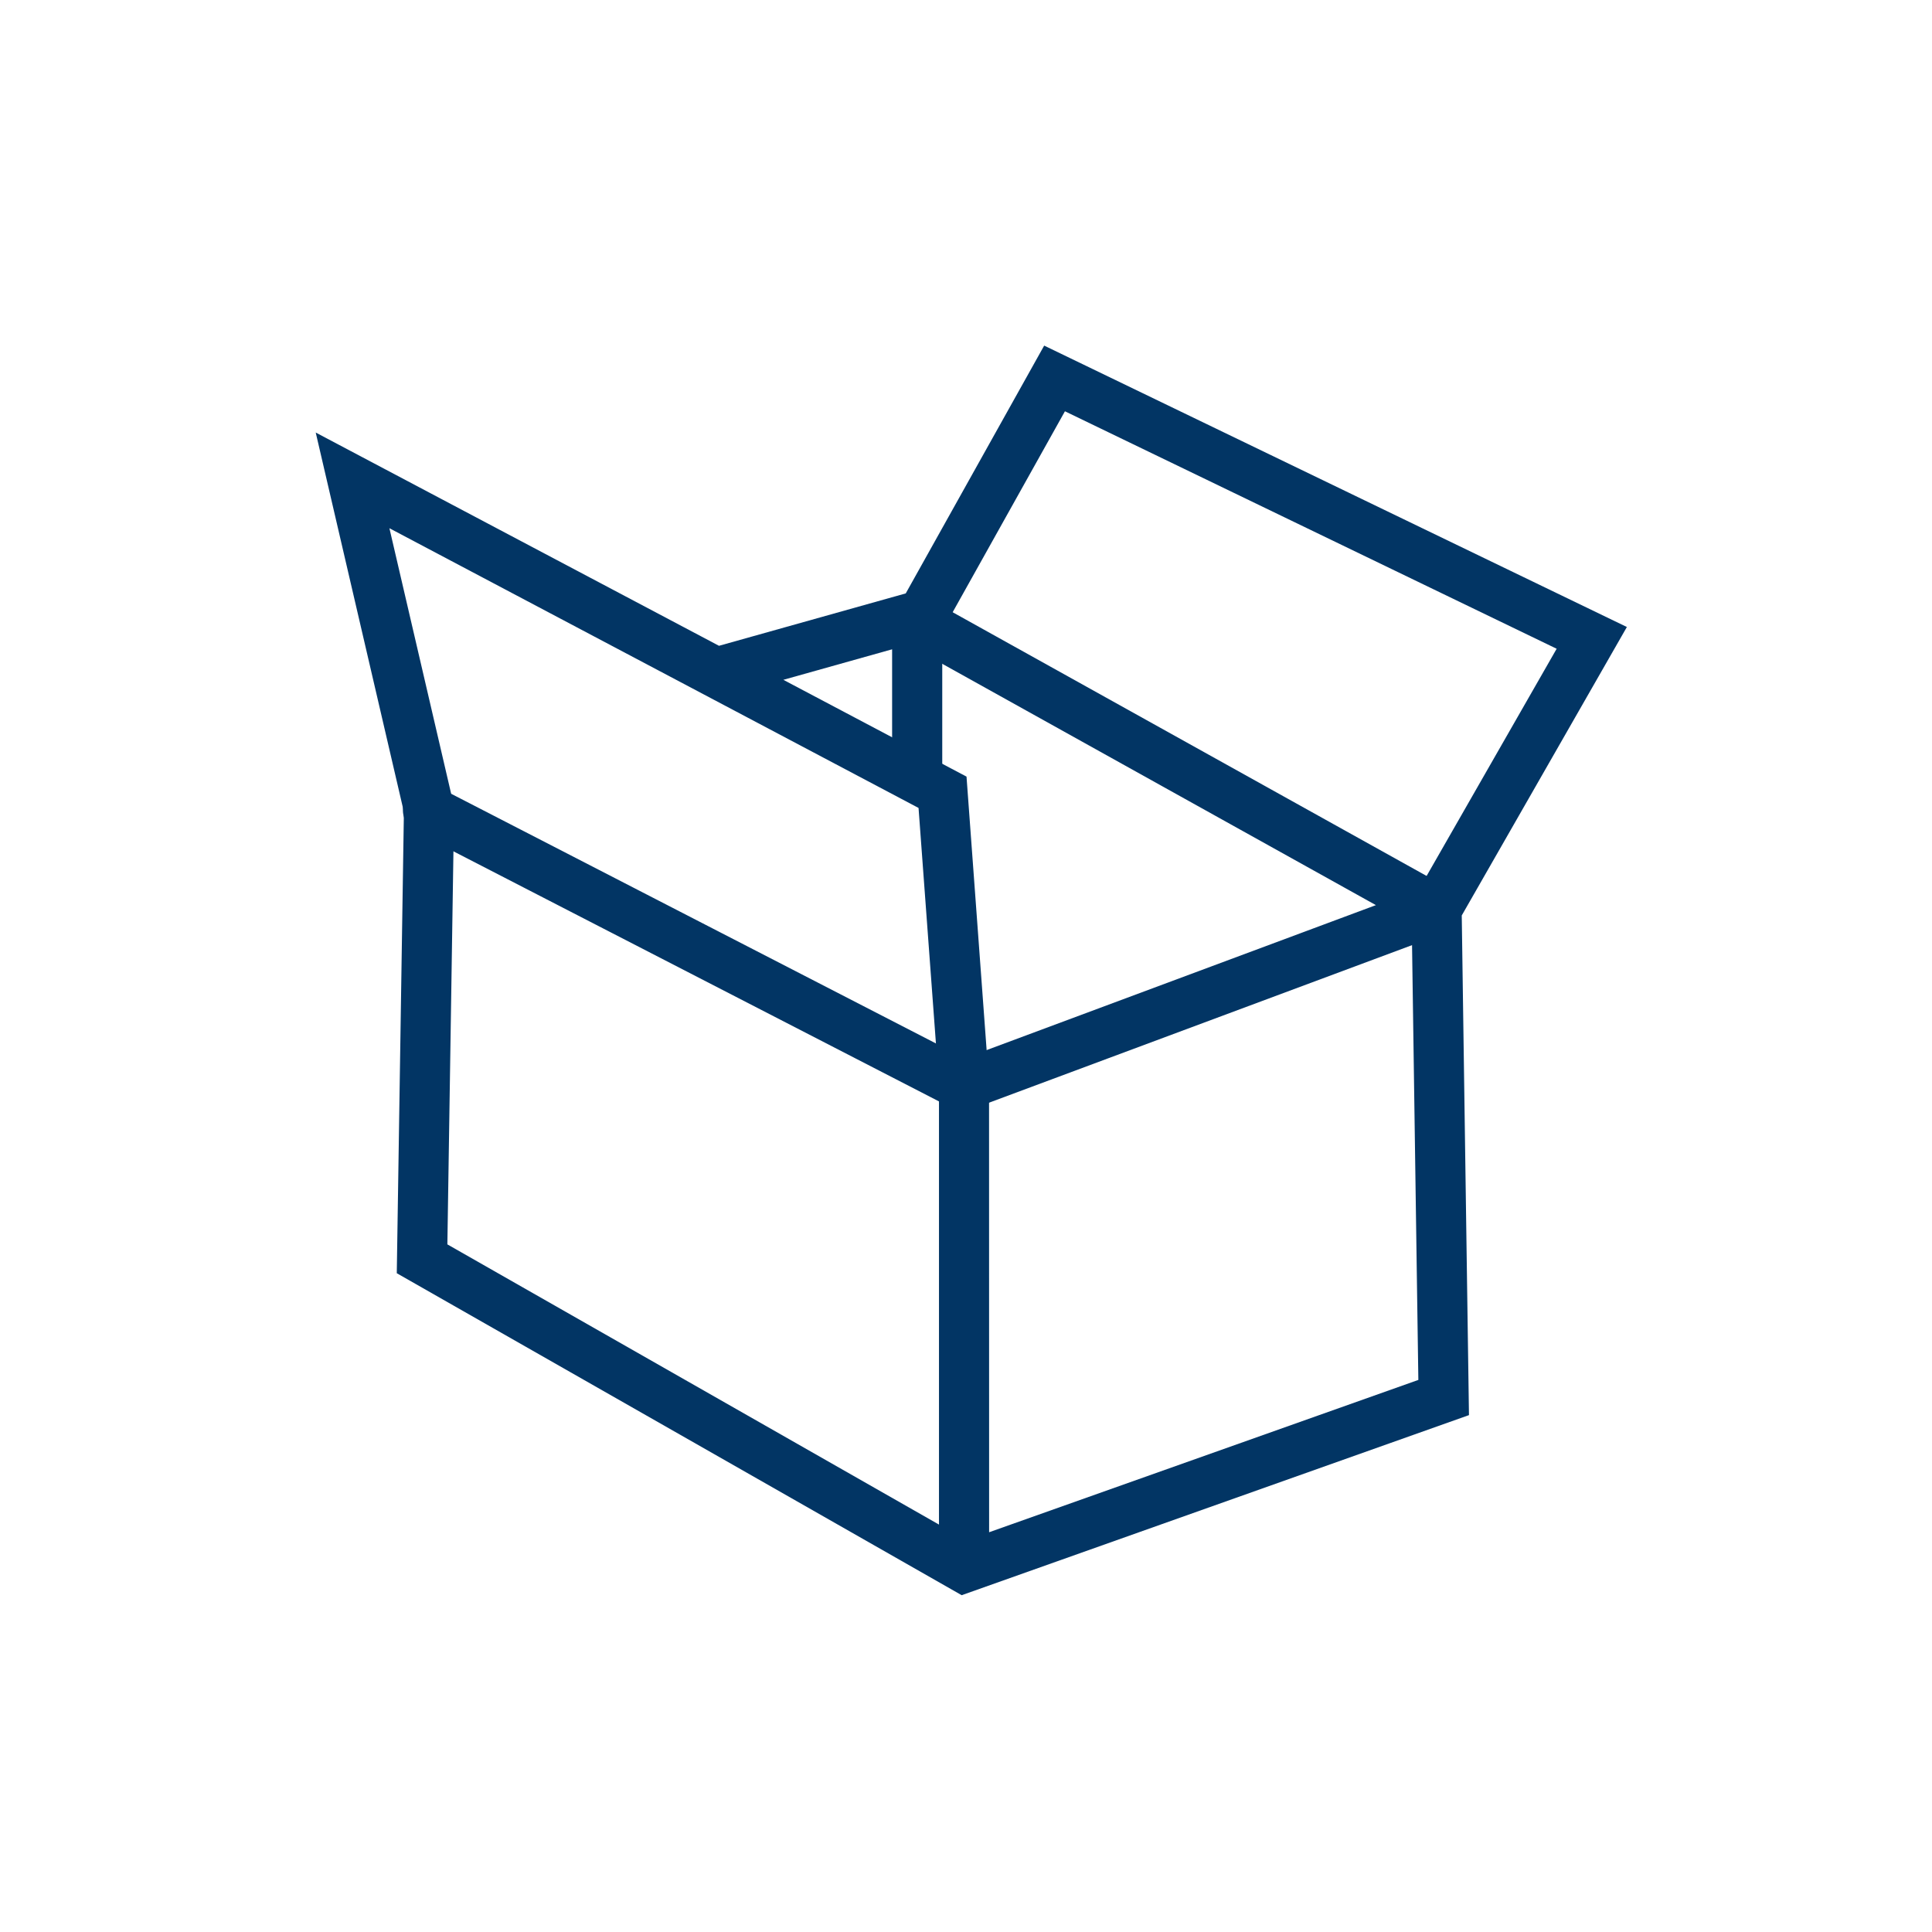 <svg xmlns="http://www.w3.org/2000/svg" xmlns:xlink="http://www.w3.org/1999/xlink" version="1.1" x="0px" y="0px" viewBox="-20 -20 140 140" xml:space="preserve" data-icon="true" fill="#023564"><path d="M49.687,95.594L8.752,72.262l0.516-33.425l-6.39-27.494l29.223,15.454L45.634,23L55.665,5.044l42.224,20.391L85.924,46.337  l0.523,36.208L49.687,95.594z M36.764,29.262l13.273,7.014l1.633,22.198l0.005,32.558l31.104-11.038l-0.502-34.598l10.524-18.385  L57.169,9.803l-9.1,16.287L36.764,29.262z M12.418,70.172l35.624,20.305V58.607l-1.481-20.06L8.218,18.277l4.69,20.17L12.418,70.172  z"></path><path d="M49.787,60.484c-0.285,0-0.571-0.067-0.831-0.201L10.181,40.312c-0.893-0.46-1.242-1.554-0.784-2.446  c0.461-0.891,1.56-1.239,2.446-0.784l38.063,19.603l29.798-11.096L46.04,26.856c-0.876-0.489-1.191-1.595-0.704-2.471  c0.487-0.875,1.595-1.188,2.47-0.704L84.91,44.327c0.621,0.346,0.983,1.019,0.93,1.725c-0.054,0.708-0.515,1.318-1.178,1.565  l-34.24,12.753C50.216,60.446,50.002,60.484,49.787,60.484z"></path><rect x="44.646" y="26.556" width="3.633" height="9.294"></rect></svg>